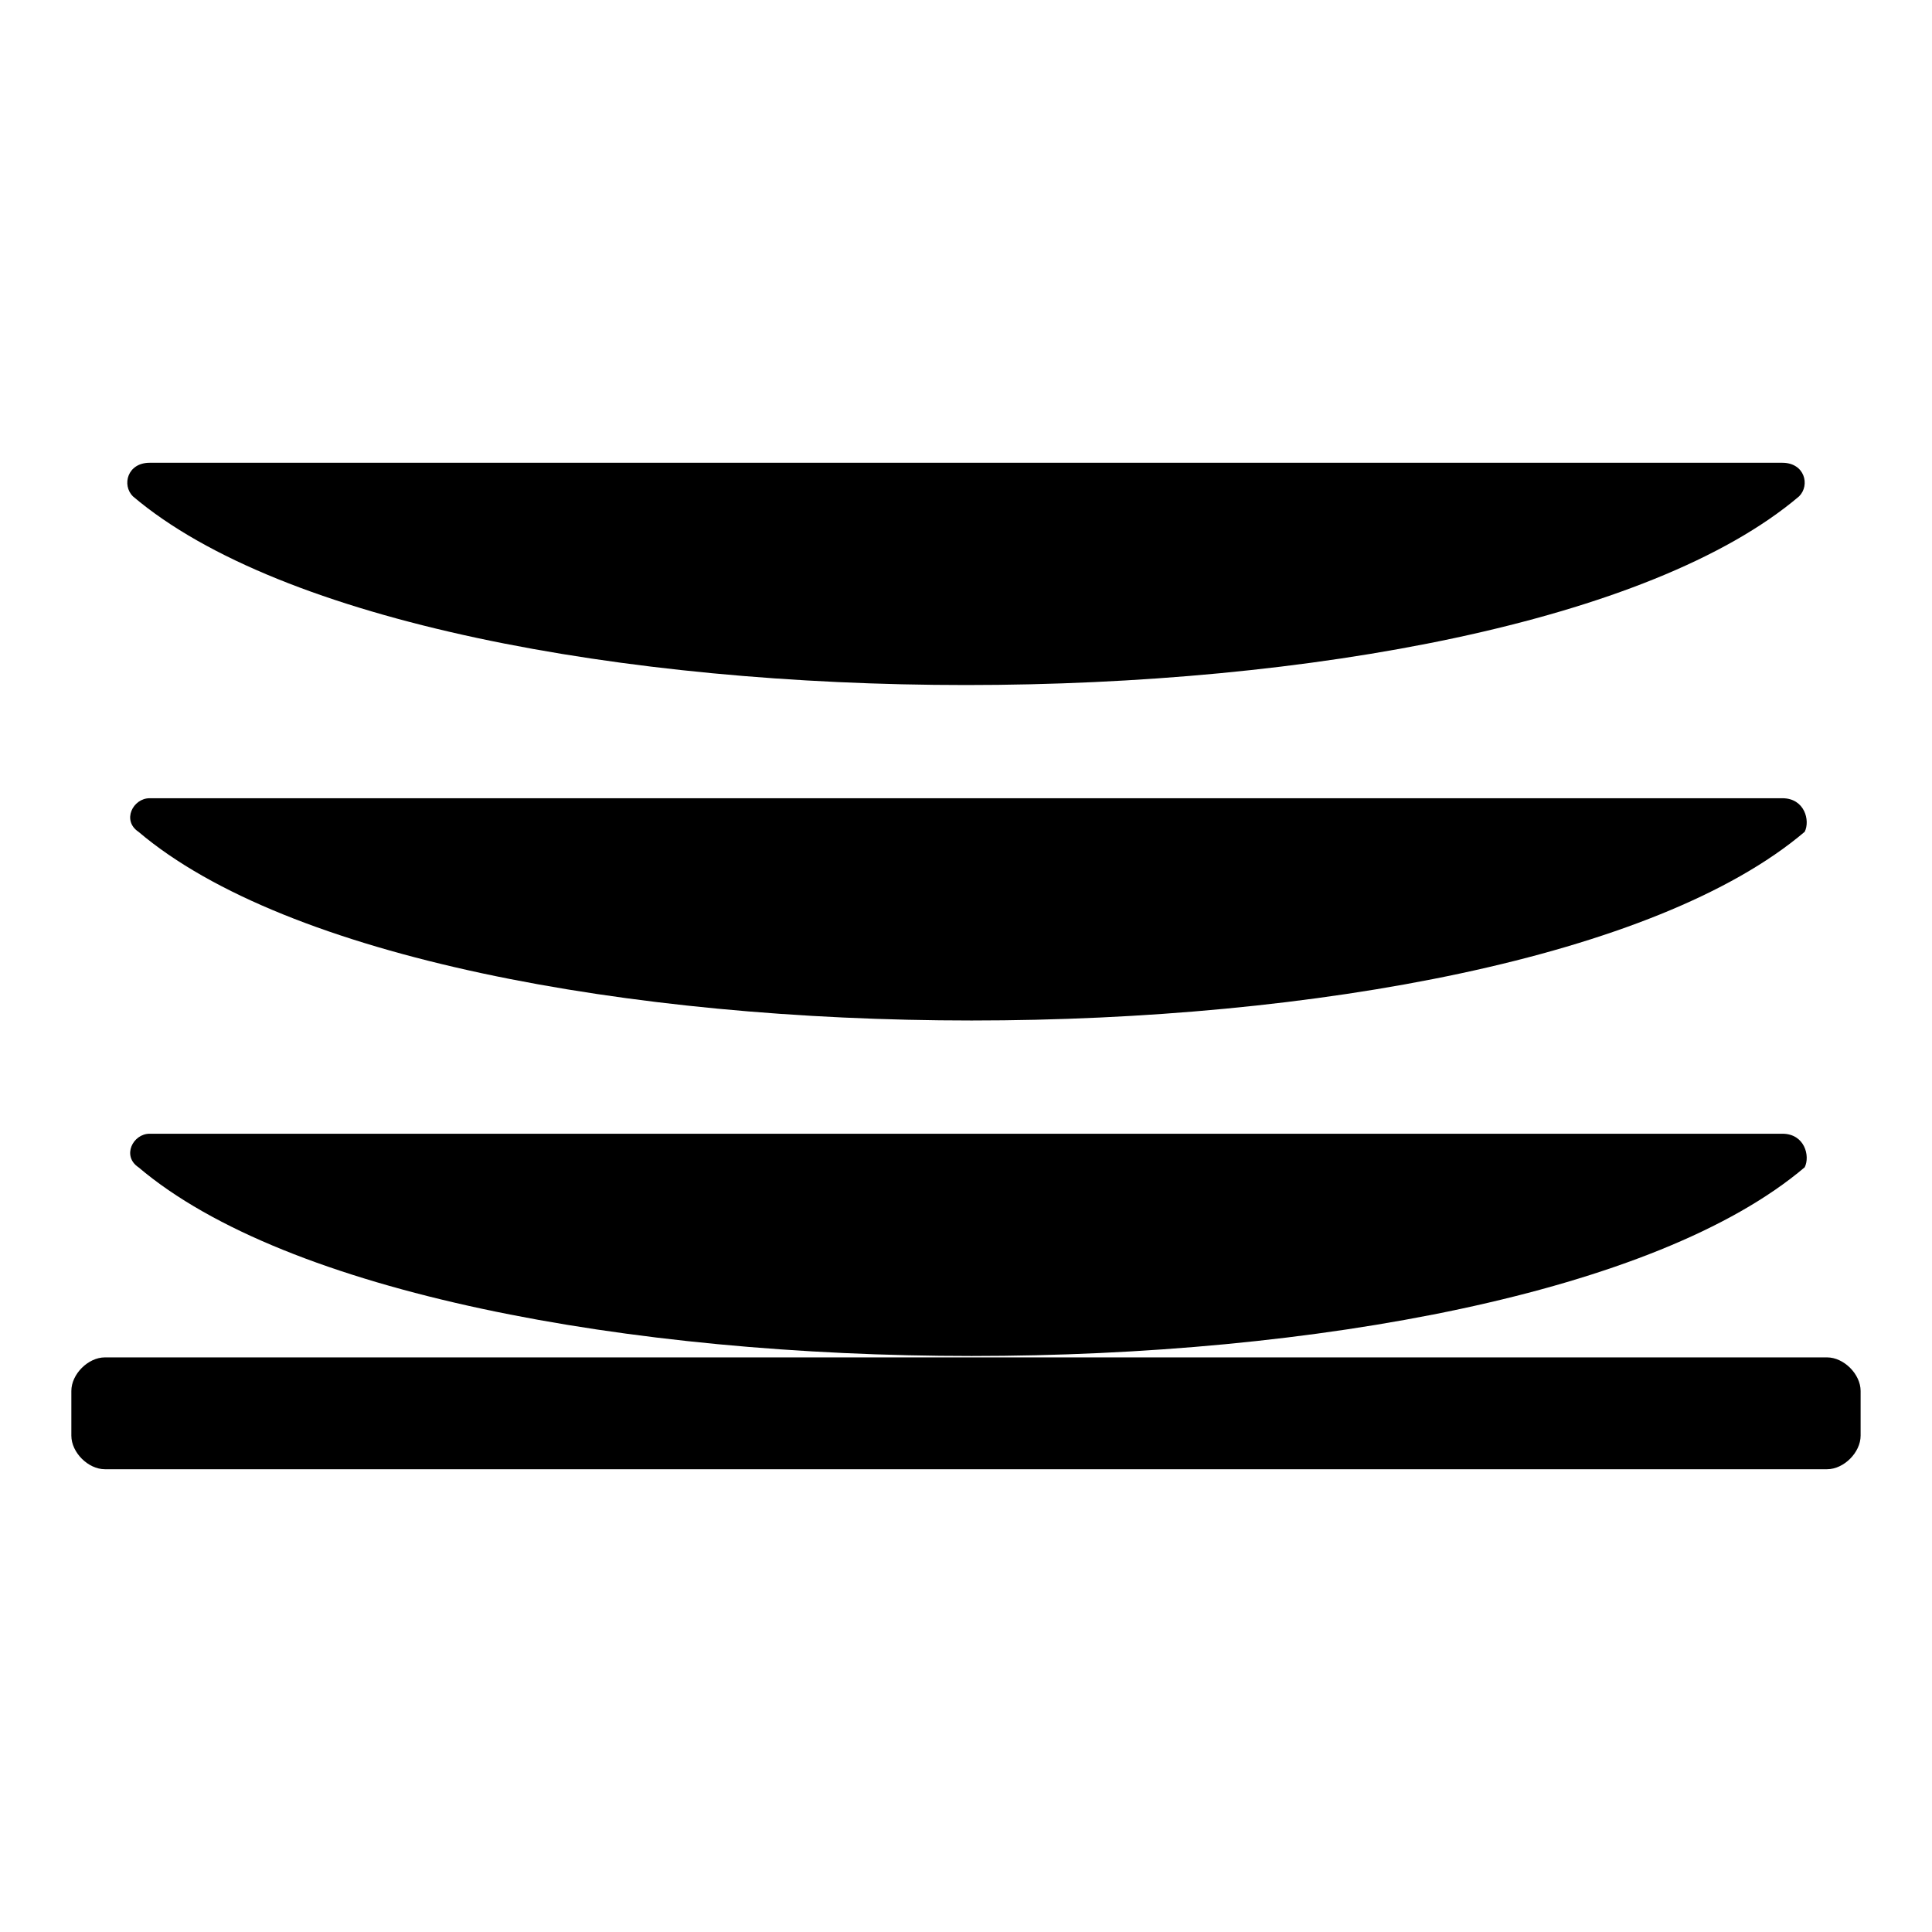 <?xml version="1.0" encoding="UTF-8"?>
<!-- Uploaded to: ICON Repo, www.svgrepo.com, Generator: ICON Repo Mixer Tools -->
<svg fill="#000000" width="800px" height="800px" version="1.1" viewBox="144 144 512 512" xmlns="http://www.w3.org/2000/svg">
 <g>
  <path d="m616.34 444.45h-432.68c-4.445 0-7.41 5.926-2.965 8.891 78.535 66.68 363.04 66.68 441.57 0 1.484-2.965 0-8.891-5.926-8.891z"/>
  <path d="m616.34 355.54h-432.68c-4.445 0-7.41 5.926-2.965 8.891 78.535 66.68 363.04 66.68 441.57 0 1.484-2.961 0-8.891-5.926-8.891z"/>
  <path d="m616.34 266.64h-432.68c-5.926 0-7.41 5.926-4.445 8.891 78.535 66.68 363.04 66.68 441.57 0 2.965-2.965 1.48-8.891-4.445-8.891z"/>
  <path d="m171.8 533.36h456.39c4.445 0 8.891-4.445 8.891-8.891v-11.855c0-4.445-4.445-8.891-8.891-8.891h-456.39c-4.445 0-8.891 4.445-8.891 8.891v11.855c0 4.445 4.445 8.891 8.891 8.891z"/>
 </g>
</svg>